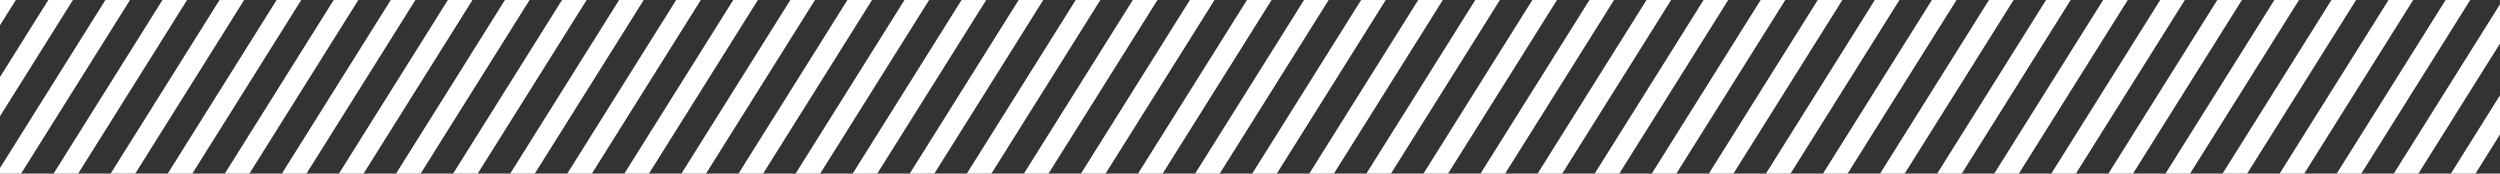<svg xmlns="http://www.w3.org/2000/svg" xmlns:xlink="http://www.w3.org/1999/xlink" width="360" height="25" viewBox="0 0 360 25">
  <rect x="0" y="0" width="360" height="25" fill="#333333" stroke="none"/>
  <defs>
    <clipPath id="clip-path">
      <rect id="長方形_1214" data-name="長方形 1214" width="360" height="25" transform="translate(140 2007)" fill="#fff" stroke="#707070" stroke-width="3"/>
    </clipPath>
  </defs>
  <g id="マスクグループ_6" data-name="マスクグループ 6" transform="translate(-140 -2007)" clip-path="url(#clip-path)">
    <g id="グループ_1593" data-name="グループ 1593" transform="translate(123.835 2005.63)">
      <path id="線_246" data-name="線 246" d="M1.271,28.743l-2.541-1.594L16.264-.8,18.805.8Z" transform="translate(0)" fill="#fff"/>
      <path id="線_247" data-name="線 247" d="M1.271,28.743l-2.541-1.594L16.264-.8,18.805.8Z" transform="translate(8.219)" fill="#fff"/>
      <path id="線_248" data-name="線 248" d="M1.271,28.743l-2.541-1.594L16.264-.8,18.805.8Z" transform="translate(16.439)" fill="#fff"/>
      <path id="線_249" data-name="線 249" d="M1.271,28.743l-2.541-1.594L16.264-.8,18.805.8Z" transform="translate(24.658)" fill="#fff"/>
      <path id="線_250" data-name="線 250" d="M1.271,28.743l-2.541-1.594L16.264-.8,18.805.8Z" transform="translate(32.877)" fill="#fff"/>
      <path id="線_251" data-name="線 251" d="M1.271,28.743l-2.541-1.594L16.264-.8,18.805.8Z" transform="translate(41.097)" fill="#fff"/>
      <path id="線_252" data-name="線 252" d="M1.271,28.743l-2.541-1.594L16.264-.8,18.805.8Z" transform="translate(49.316)" fill="#fff"/>
      <path id="線_253" data-name="線 253" d="M1.271,28.743l-2.541-1.594L16.264-.8,18.805.8Z" transform="translate(57.535)" fill="#fff"/>
      <path id="線_254" data-name="線 254" d="M1.271,28.743l-2.541-1.594L16.264-.8,18.805.8Z" transform="translate(65.755)" fill="#fff"/>
      <path id="線_255" data-name="線 255" d="M1.271,28.743l-2.541-1.594L16.264-.8,18.805.8Z" transform="translate(73.974)" fill="#fff"/>
      <path id="線_256" data-name="線 256" d="M1.271,28.743l-2.541-1.594L16.264-.8,18.805.8Z" transform="translate(82.193)" fill="#fff"/>
      <path id="線_257" data-name="線 257" d="M1.271,28.743l-2.541-1.594L16.264-.8,18.805.8Z" transform="translate(90.413)" fill="#fff"/>
      <path id="線_258" data-name="線 258" d="M1.271,28.743l-2.541-1.594L16.264-.8,18.805.8Z" transform="translate(98.632)" fill="#fff"/>
      <path id="線_259" data-name="線 259" d="M1.271,28.743l-2.541-1.594L16.264-.8,18.805.8Z" transform="translate(106.851)" fill="#fff"/>
      <path id="線_260" data-name="線 260" d="M1.271,28.743l-2.541-1.594L16.264-.8,18.805.8Z" transform="translate(115.071)" fill="#fff"/>
      <path id="線_261" data-name="線 261" d="M1.271,28.743l-2.541-1.594L16.264-.8,18.805.8Z" transform="translate(123.29)" fill="#fff"/>
      <path id="線_262" data-name="線 262" d="M1.271,28.743l-2.541-1.594L16.264-.8,18.805.8Z" transform="translate(131.509)" fill="#fff"/>
      <path id="線_263" data-name="線 263" d="M1.271,28.743l-2.541-1.594L16.264-.8,18.805.8Z" transform="translate(139.729)" fill="#fff"/>
      <path id="線_264" data-name="線 264" d="M1.271,28.743l-2.541-1.594L16.264-.8,18.805.8Z" transform="translate(147.948)" fill="#fff"/>
      <path id="線_265" data-name="線 265" d="M1.271,28.743l-2.541-1.594L16.264-.8,18.805.8Z" transform="translate(156.167)" fill="#fff"/>
      <path id="線_266" data-name="線 266" d="M1.271,28.743l-2.541-1.594L16.264-.8,18.805.8Z" transform="translate(164.387)" fill="#fff"/>
      <path id="線_267" data-name="線 267" d="M1.271,28.743l-2.541-1.594L16.264-.8,18.805.8Z" transform="translate(172.606)" fill="#fff"/>
      <path id="線_268" data-name="線 268" d="M1.271,28.743l-2.541-1.594L16.264-.8,18.805.8Z" transform="translate(180.825)" fill="#fff"/>
      <path id="線_269" data-name="線 269" d="M1.271,28.743l-2.541-1.594L16.264-.8,18.805.8Z" transform="translate(189.044)" fill="#fff"/>
      <path id="線_270" data-name="線 270" d="M1.271,28.743l-2.541-1.594L16.264-.8,18.805.8Z" transform="translate(197.264)" fill="#fff"/>
      <path id="線_271" data-name="線 271" d="M1.271,28.743l-2.541-1.594L16.264-.8,18.805.8Z" transform="translate(205.483)" fill="#fff"/>
      <path id="線_272" data-name="線 272" d="M1.271,28.743l-2.541-1.594L16.264-.8,18.805.8Z" transform="translate(213.702)" fill="#fff"/>
      <path id="線_273" data-name="線 273" d="M1.271,28.743l-2.541-1.594L16.264-.8,18.805.8Z" transform="translate(221.922)" fill="#fff"/>
      <path id="線_274" data-name="線 274" d="M1.271,28.743l-2.541-1.594L16.264-.8,18.805.8Z" transform="translate(230.141)" fill="#fff"/>
      <path id="線_275" data-name="線 275" d="M1.271,28.743l-2.541-1.594L16.264-.8,18.805.8Z" transform="translate(238.36)" fill="#fff"/>
      <path id="線_276" data-name="線 276" d="M1.271,28.743l-2.541-1.594L16.264-.8,18.805.8Z" transform="translate(246.58)" fill="#fff"/>
      <path id="線_277" data-name="線 277" d="M1.271,28.743l-2.541-1.594L16.264-.8,18.805.8Z" transform="translate(254.799)" fill="#fff"/>
      <path id="線_278" data-name="線 278" d="M1.271,28.743l-2.541-1.594L16.264-.8,18.805.8Z" transform="translate(263.018)" fill="#fff"/>
      <path id="線_279" data-name="線 279" d="M1.271,28.743l-2.541-1.594L16.264-.8,18.805.8Z" transform="translate(271.238)" fill="#fff"/>
      <path id="線_280" data-name="線 280" d="M1.271,28.743l-2.541-1.594L16.264-.8,18.805.8Z" transform="translate(279.457)" fill="#fff"/>
      <path id="線_281" data-name="線 281" d="M1.271,28.743l-2.541-1.594L16.264-.8,18.805.8Z" transform="translate(287.676)" fill="#fff"/>
      <path id="線_282" data-name="線 282" d="M1.271,28.743l-2.541-1.594L16.264-.8,18.805.8Z" transform="translate(295.896)" fill="#fff"/>
      <path id="線_283" data-name="線 283" d="M1.271,28.743l-2.541-1.594L16.264-.8,18.805.8Z" transform="translate(304.115)" fill="#fff"/>
      <path id="線_284" data-name="線 284" d="M1.271,28.743l-2.541-1.594L16.264-.8,18.805.8Z" transform="translate(312.334)" fill="#fff"/>
      <path id="線_285" data-name="線 285" d="M1.271,28.743l-2.541-1.594L16.264-.8,18.805.8Z" transform="translate(320.554)" fill="#fff"/>
      <path id="線_286" data-name="線 286" d="M1.271,28.743l-2.541-1.594L16.264-.8,18.805.8Z" transform="translate(328.773)" fill="#fff"/>
      <path id="線_287" data-name="線 287" d="M1.271,28.743l-2.541-1.594L16.264-.8,18.805.8Z" transform="translate(336.992)" fill="#fff"/>
      <path id="線_288" data-name="線 288" d="M1.271,28.743l-2.541-1.594L16.264-.8,18.805.8Z" transform="translate(345.212)" fill="#fff"/>
      <path id="線_289" data-name="線 289" d="M1.271,28.743l-2.541-1.594L16.264-.8,18.805.8Z" transform="translate(353.431)" fill="#fff"/>
      <path id="線_290" data-name="線 290" d="M1.271,28.743l-2.541-1.594L16.264-.8,18.805.8Z" transform="translate(361.65)" fill="#fff"/>
      <path id="線_291" data-name="線 291" d="M1.271,28.743l-2.541-1.594L16.264-.8,18.805.8Z" transform="translate(369.87)" fill="#fff"/>
      <path id="線_292" data-name="線 292" d="M1.271,28.743l-2.541-1.594L16.264-.8,18.805.8Z" transform="translate(378.089)" fill="#fff"/>
      <path id="線_293" data-name="線 293" d="M1.271,28.743l-2.541-1.594L16.264-.8,18.805.8Z" transform="translate(386.308)" fill="#fff"/>
      <path id="線_294" data-name="線 294" d="M1.271,28.743l-2.541-1.594L16.264-.8,18.805.8Z" transform="translate(394.528)" fill="#fff"/>
      <path id="線_295" data-name="線 295" d="M1.271,28.743l-2.541-1.594L16.264-.8,18.805.8Z" transform="translate(402.747)" fill="#fff"/>
      <path id="線_296" data-name="線 296" d="M1.271,28.743l-2.541-1.594L16.264-.8,18.805.8Z" transform="translate(410.966)" fill="#fff"/>
      <path id="線_297" data-name="線 297" d="M1.271,28.743l-2.541-1.594L16.264-.8,18.805.8Z" transform="translate(419.186)" fill="#fff"/>
      <path id="線_298" data-name="線 298" d="M1.271,28.743l-2.541-1.594L16.264-.8,18.805.8Z" transform="translate(427.405)" fill="#fff"/>
      <path id="線_299" data-name="線 299" d="M1.271,28.743l-2.541-1.594L16.264-.8,18.805.8Z" transform="translate(435.624)" fill="#fff"/>
      <path id="線_300" data-name="線 300" d="M1.271,28.743l-2.541-1.594L16.264-.8,18.805.8Z" transform="translate(443.844)" fill="#fff"/>
      <path id="線_301" data-name="線 301" d="M1.271,28.743l-2.541-1.594L16.264-.8,18.805.8Z" transform="translate(452.063)" fill="#fff"/>
      <path id="線_302" data-name="線 302" d="M1.271,28.743l-2.541-1.594L16.264-.8,18.805.8Z" transform="translate(460.282)" fill="#fff"/>
      <path id="線_303" data-name="線 303" d="M1.271,28.743l-2.541-1.594L16.264-.8,18.805.8Z" transform="translate(468.502)" fill="#fff"/>
      <path id="線_304" data-name="線 304" d="M1.271,28.743l-2.541-1.594L16.264-.8,18.805.8Z" transform="translate(476.721)" fill="#fff"/>
      <path id="線_305" data-name="線 305" d="M1.271,28.743l-2.541-1.594L16.264-.8,18.805.8Z" transform="translate(484.94)" fill="#fff"/>
      <path id="線_306" data-name="線 306" d="M1.271,28.743l-2.541-1.594L16.264-.8,18.805.8Z" transform="translate(493.16)" fill="#fff"/>
      <path id="線_307" data-name="線 307" d="M1.271,28.743l-2.541-1.594L16.264-.8,18.805.8Z" transform="translate(501.379)" fill="#fff"/>
      <path id="線_308" data-name="線 308" d="M1.271,28.743l-2.541-1.594L16.264-.8,18.805.8Z" transform="translate(509.598)" fill="#fff"/>
      <path id="線_309" data-name="線 309" d="M1.271,28.743l-2.541-1.594L16.264-.8,18.805.8Z" transform="translate(517.818)" fill="#fff"/>
      <path id="線_310" data-name="線 310" d="M1.271,28.743l-2.541-1.594L16.264-.8,18.805.8Z" transform="translate(526.037)" fill="#fff"/>
      <path id="線_311" data-name="線 311" d="M1.271,28.743l-2.541-1.594L16.264-.8,18.805.8Z" transform="translate(534.256)" fill="#fff"/>
      <path id="線_312" data-name="線 312" d="M1.271,28.743l-2.541-1.594L16.264-.8,18.805.8Z" transform="translate(542.476)" fill="#fff"/>
      <path id="線_313" data-name="線 313" d="M1.271,28.743l-2.541-1.594L16.264-.8,18.805.8Z" transform="translate(550.695)" fill="#fff"/>
      <path id="線_314" data-name="線 314" d="M1.271,28.743l-2.541-1.594L16.264-.8,18.805.8Z" transform="translate(558.914)" fill="#fff"/>
      <path id="線_315" data-name="線 315" d="M1.271,28.743l-2.541-1.594L16.264-.8,18.805.8Z" transform="translate(567.133)" fill="#fff"/>
    </g>
  </g>
</svg>
